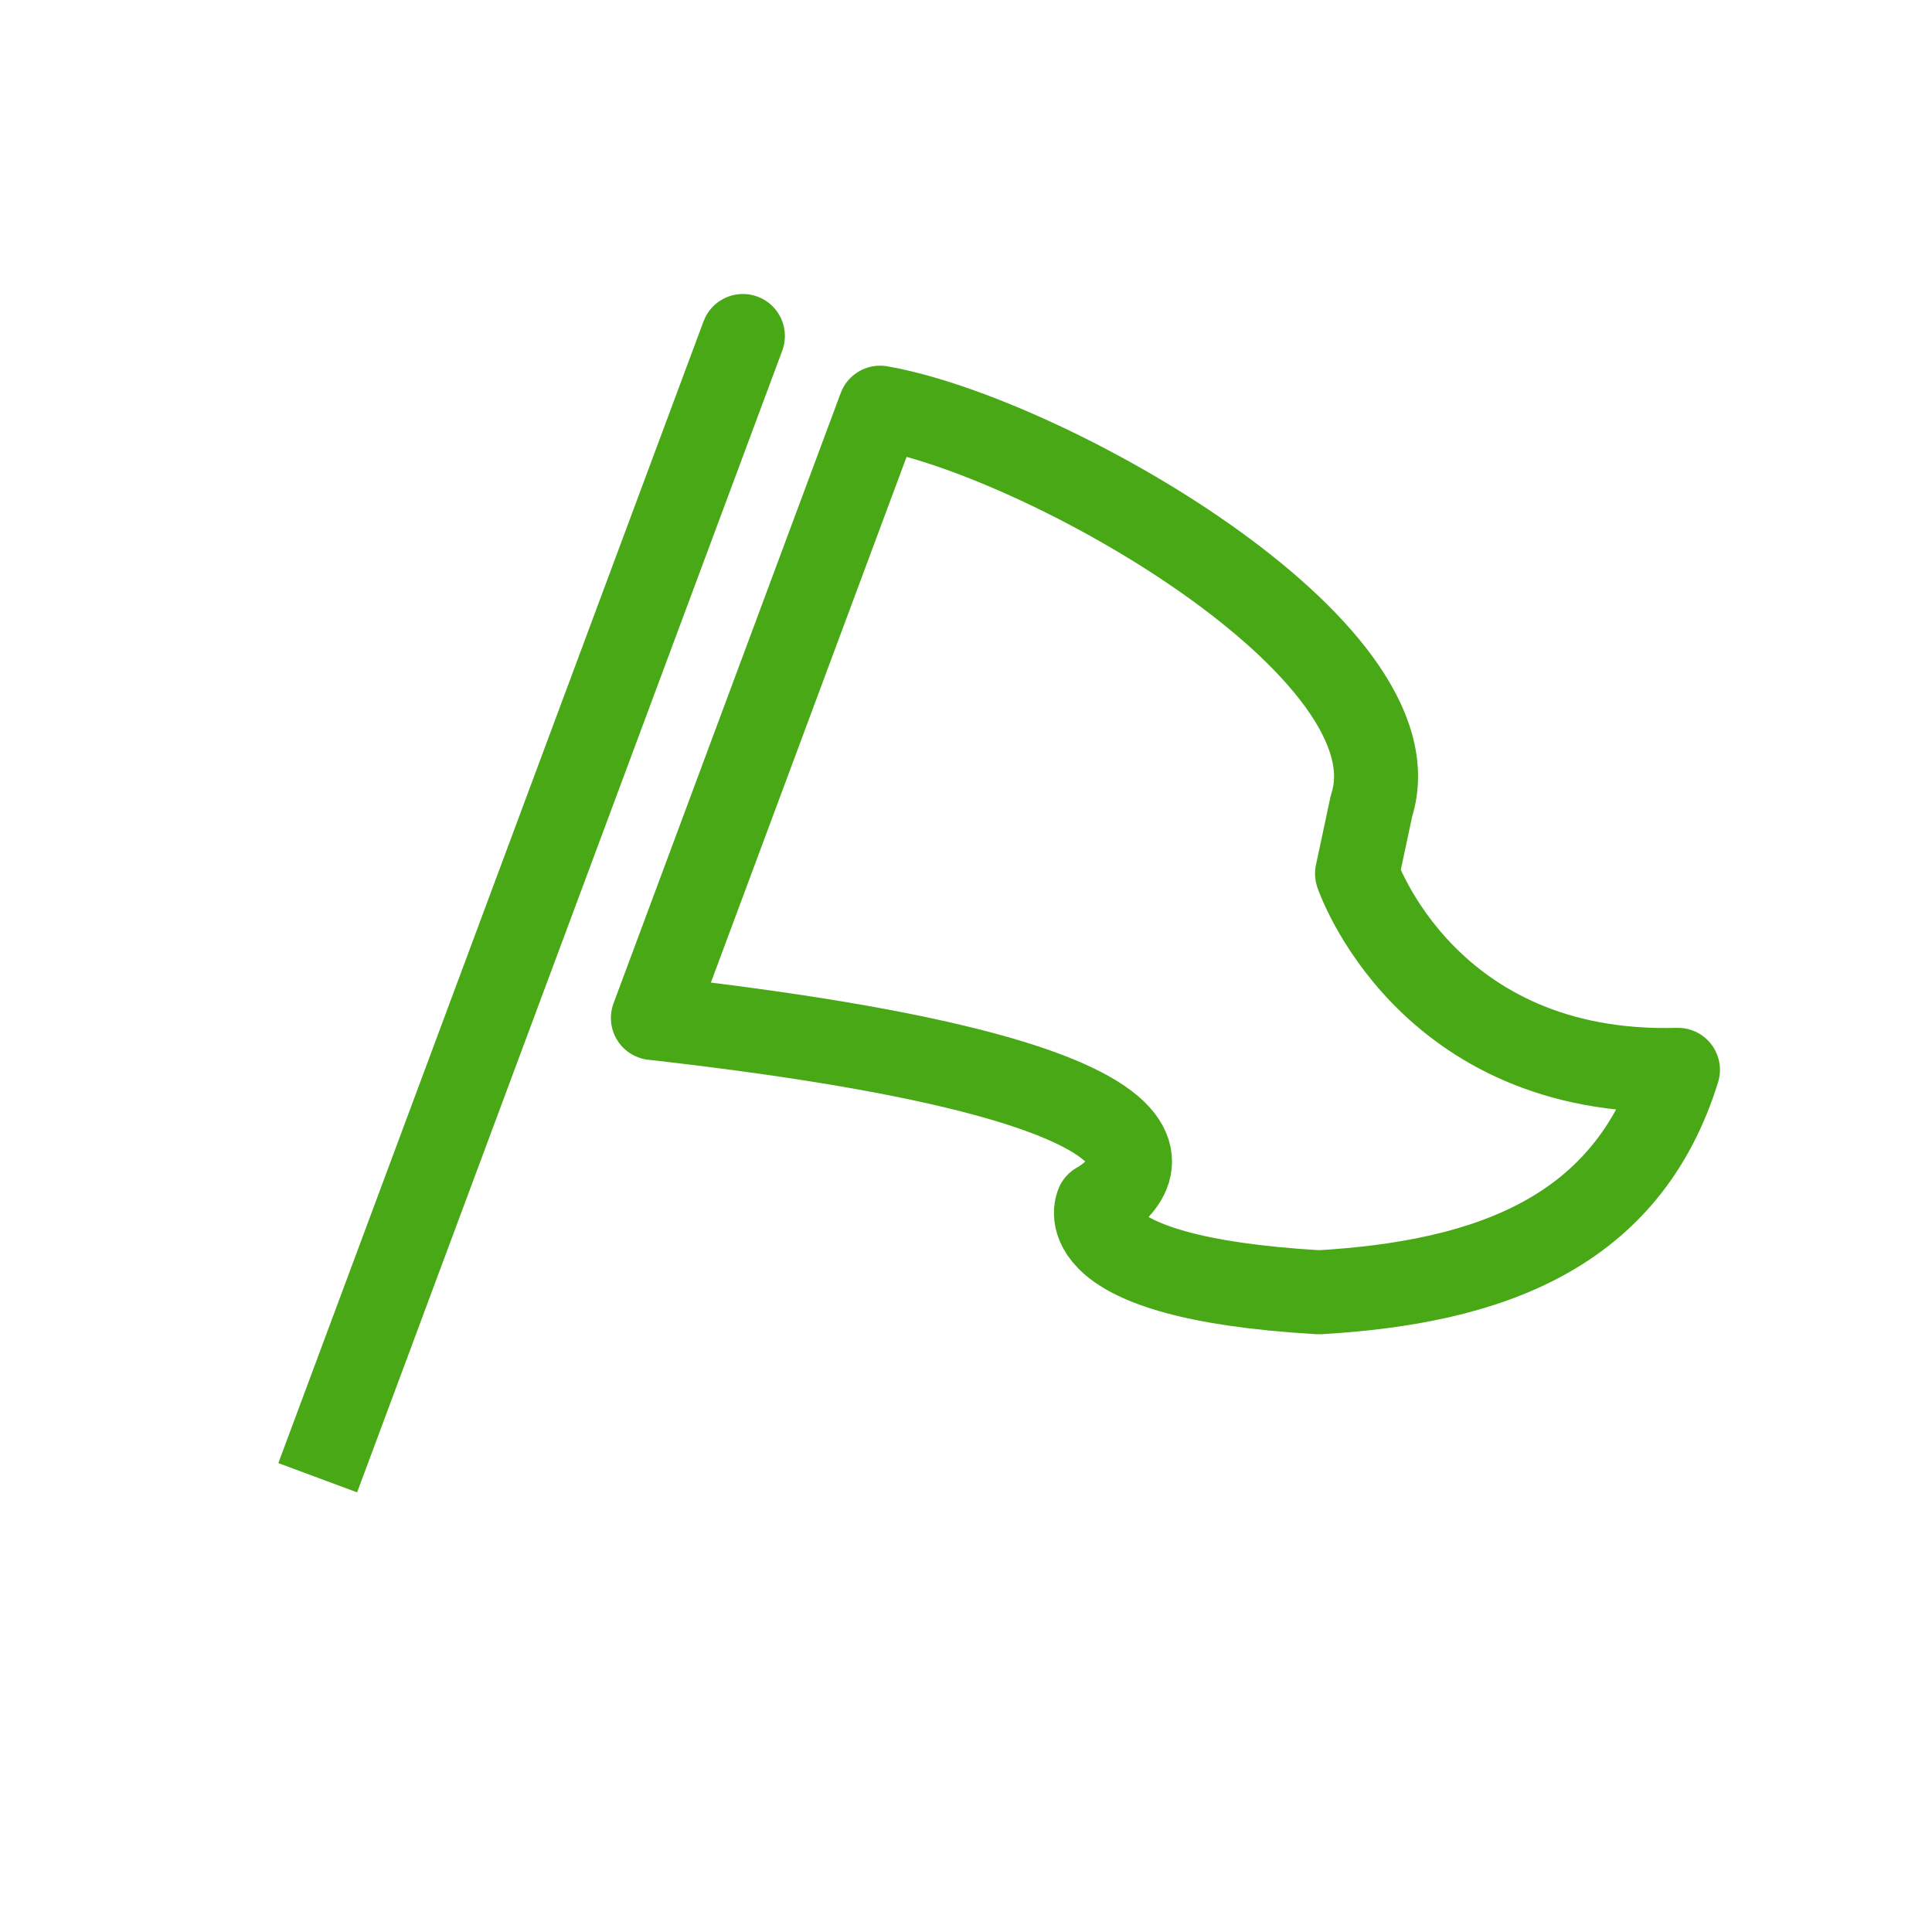 <svg xmlns="http://www.w3.org/2000/svg" xmlns:xlink="http://www.w3.org/1999/xlink" width="92" height="92" viewBox="0 0 92 92"><defs><clipPath id="a"><rect width="92" height="92" transform="translate(468 2310)" fill="#fff" stroke="#707070" stroke-width="1"/></clipPath></defs><g transform="translate(-468 -2310)" clip-path="url(#a)"><g transform="translate(21 80.886)"><g transform="translate(460 2245.114)" style="mix-blend-mode:multiply;isolation:isolate"><path d="M152.2,83.775c7.816,1.354,25.8,11.53,23.4,18.965l-.687,3.223s3.256,9.682,15.281,9.343c-2.406,7.772-9.005,10.122-17.086,10.592-12.207-.7-10.553-4.194-10.553-4.194s10.071-5.35-21.173-8.867Z" transform="translate(-123.292 -80.361)" fill="none" stroke="#48a816" stroke-linecap="round" stroke-linejoin="round" stroke-width="4"/><path d="M27,30.669,6.926,84.573,6.768,85S27.612,29.031,27,30.669Z" transform="translate(-4.637 -30.634)" fill="#7852c1" stroke="#48a816" stroke-linecap="round" stroke-width="4"/></g></g></g></svg>